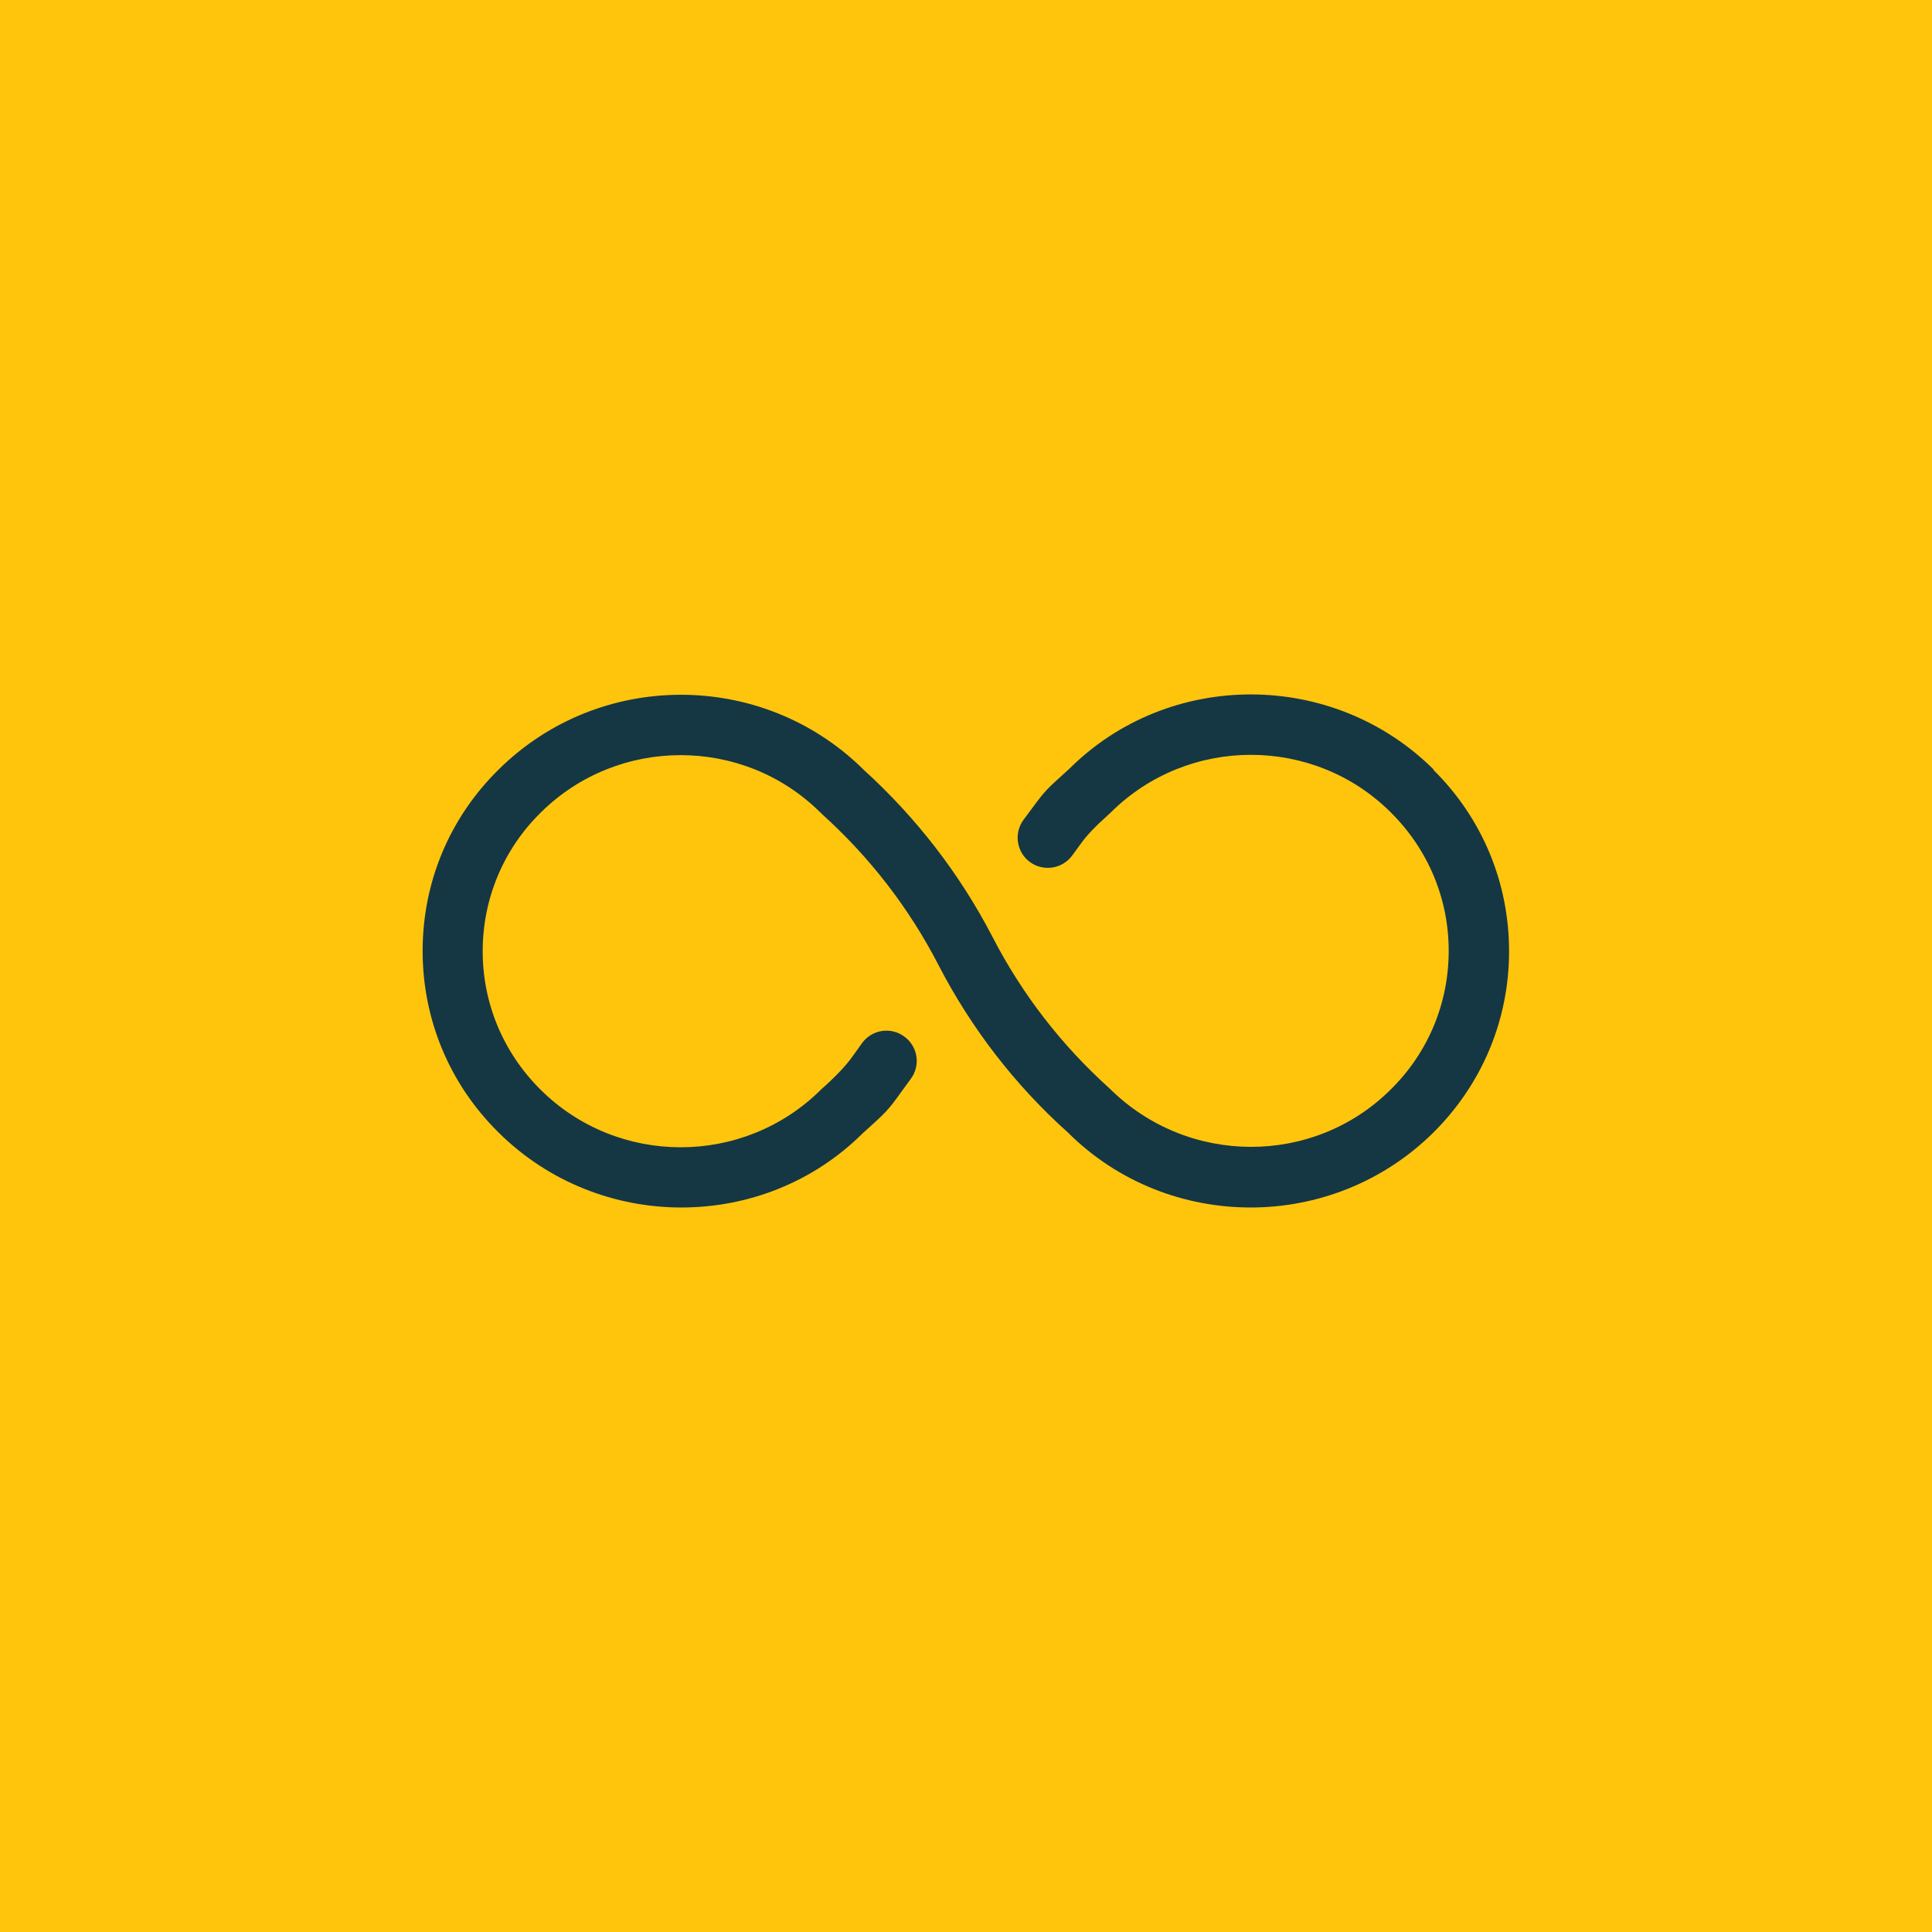 <svg width="64" height="64" viewBox="0 0 64 64" fill="none" xmlns="http://www.w3.org/2000/svg">
<rect width="64" height="64" fill="#FFC50D"/>
<path d="M47.49 25.49C44.16 22.18 38.73 22.18 35.43 25.46L35.32 25.56C34.68 26.14 34.63 26.18 34.23 26.72L33.91 27.15C33.58 27.59 33.67 28.22 34.11 28.55C34.55 28.88 35.18 28.79 35.51 28.35L35.84 27.9C36.02 27.654 36.29 27.37 36.65 27.05L36.8 26.91C39.36 24.37 43.52 24.37 46.07 26.91C47.31 28.14 47.99 29.77 47.99 31.5C47.99 33.23 47.31 34.87 46.07 36.09C43.52 38.63 39.35 38.63 36.76 36.06C35.17 34.63 33.86 32.94 32.88 31.04C31.79 28.94 30.35 27.08 28.6 25.49C28.6 25.49 28.59 25.48 28.58 25.47C28.58 25.47 28.58 25.46 28.57 25.46C25.23 22.19 19.84 22.2 16.52 25.49C14.89 27.09 14 29.23 14 31.5C14 33.77 14.89 35.91 16.51 37.51C18.18 39.17 20.38 40 22.57 40C24.76 40 26.93 39.18 28.58 37.54C29.35 36.85 29.41 36.79 29.85 36.18L30.17 35.74C30.5 35.3 30.41 34.67 29.96 34.34C29.52 34.01 28.89 34.1 28.56 34.55L28.23 35.01C28.023 35.303 27.677 35.667 27.19 36.1C24.63 38.64 20.47 38.64 17.91 36.1C16.67 34.87 15.99 33.24 15.99 31.51C15.99 29.78 16.67 28.14 17.91 26.92C20.47 24.38 24.63 24.38 27.18 26.92C27.18 26.92 27.2 26.92 27.2 26.93C27.2 26.93 27.2 26.94 27.21 26.95C28.8 28.38 30.11 30.07 31.09 31.97C32.18 34.08 33.64 35.96 35.38 37.52C37.05 39.18 39.24 40 41.43 40C43.62 40 45.81 39.17 47.48 37.52C49.1 35.91 49.99 33.78 49.99 31.51C49.99 29.24 49.1 27.1 47.48 25.5L47.49 25.49Z" fill="#153743"/>
</svg>
